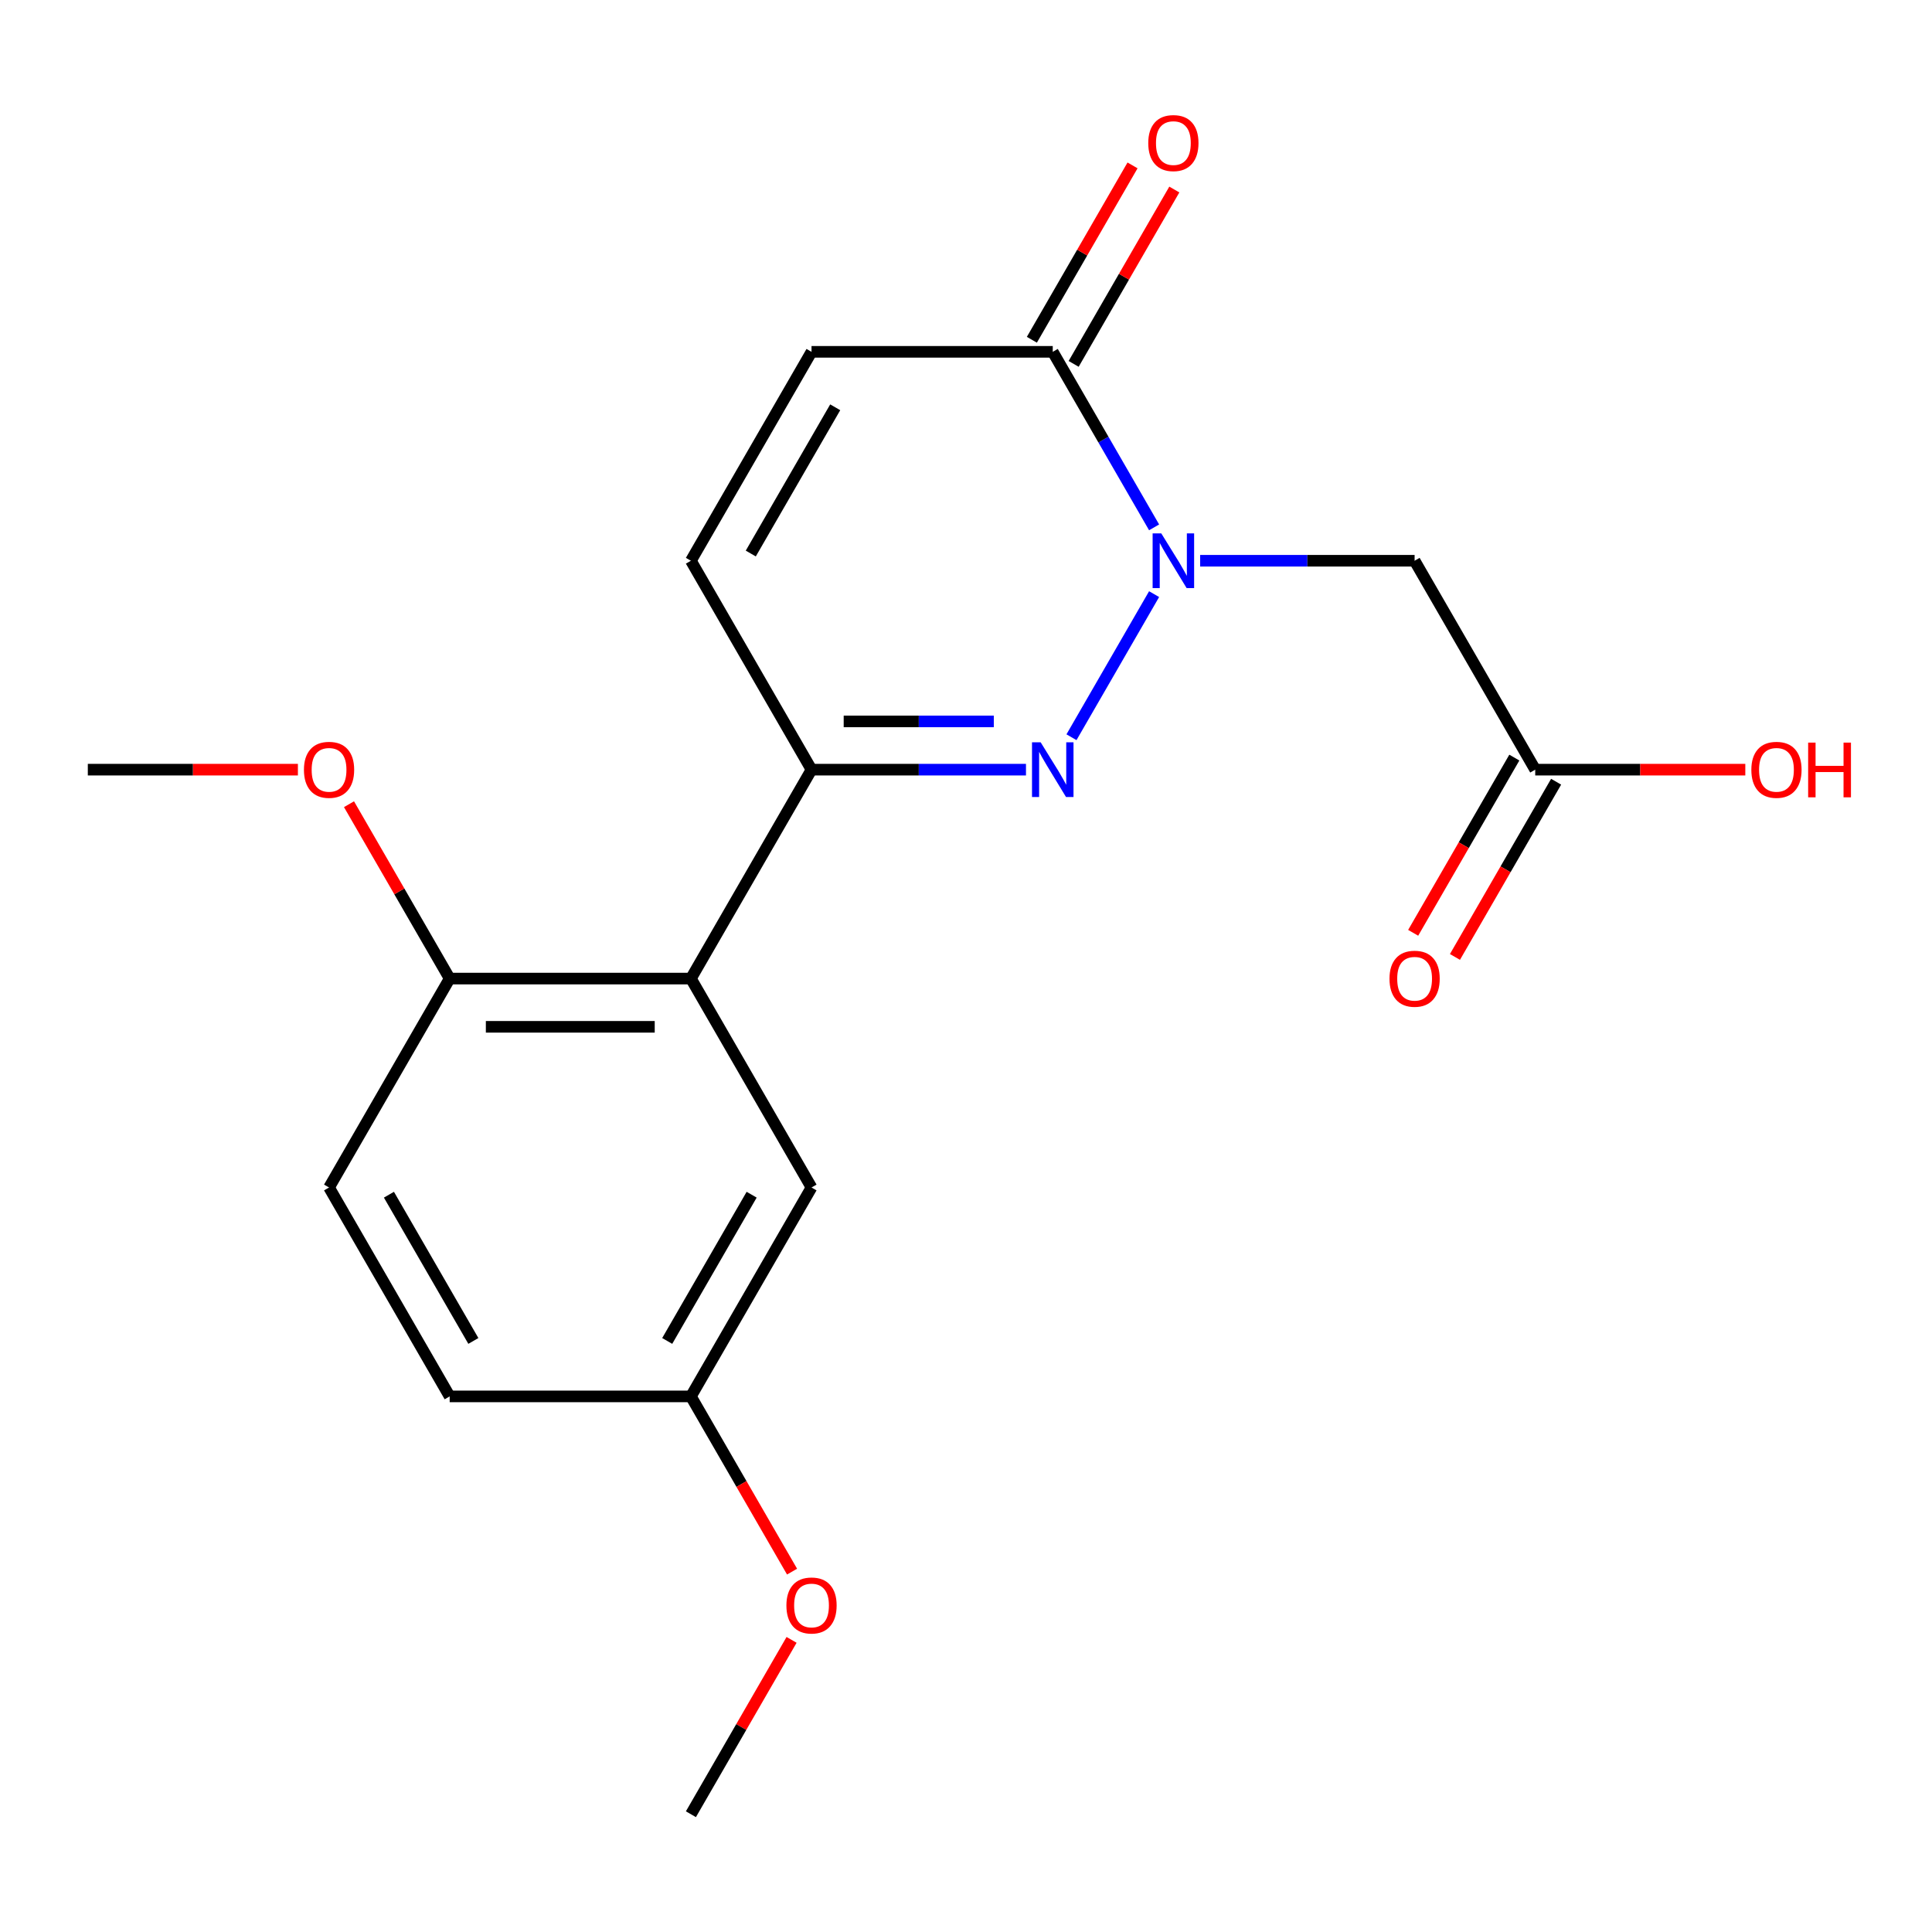 <?xml version='1.0' encoding='iso-8859-1'?>
<svg version='1.1' baseProfile='full'
              xmlns='http://www.w3.org/2000/svg'
                      xmlns:rdkit='http://www.rdkit.org/xml'
                      xmlns:xlink='http://www.w3.org/1999/xlink'
                  xml:space='preserve'
width='1000px' height='1000px' viewBox='0 0 1000 1000'>
<!-- END OF HEADER -->
<rect style='opacity:1.0;fill:#FFFFFF;stroke:none' width='1000' height='1000' x='0' y='0'> </rect>
<path class='bond-0' d='M 597.359,307.522 L 554.594,381.592' style='fill:none;fill-rule:evenodd;stroke:#0000FF;stroke-width:6px;stroke-linecap:butt;stroke-linejoin:miter;stroke-opacity:1' />
<path class='bond-3' d='M 597.359,272.959 L 571.132,227.532' style='fill:none;fill-rule:evenodd;stroke:#0000FF;stroke-width:6px;stroke-linecap:butt;stroke-linejoin:miter;stroke-opacity:1' />
<path class='bond-3' d='M 571.132,227.532 L 544.905,182.106' style='fill:none;fill-rule:evenodd;stroke:#000000;stroke-width:6px;stroke-linecap:butt;stroke-linejoin:miter;stroke-opacity:1' />
<path class='bond-4' d='M 621.198,290.24 L 676.698,290.24' style='fill:none;fill-rule:evenodd;stroke:#0000FF;stroke-width:6px;stroke-linecap:butt;stroke-linejoin:miter;stroke-opacity:1' />
<path class='bond-4' d='M 676.698,290.24 L 732.199,290.24' style='fill:none;fill-rule:evenodd;stroke:#000000;stroke-width:6px;stroke-linecap:butt;stroke-linejoin:miter;stroke-opacity:1' />
<path class='bond-1' d='M 531.043,398.375 L 475.543,398.375' style='fill:none;fill-rule:evenodd;stroke:#0000FF;stroke-width:6px;stroke-linecap:butt;stroke-linejoin:miter;stroke-opacity:1' />
<path class='bond-1' d='M 475.543,398.375 L 420.042,398.375' style='fill:none;fill-rule:evenodd;stroke:#000000;stroke-width:6px;stroke-linecap:butt;stroke-linejoin:miter;stroke-opacity:1' />
<path class='bond-1' d='M 514.393,373.402 L 475.543,373.402' style='fill:none;fill-rule:evenodd;stroke:#0000FF;stroke-width:6px;stroke-linecap:butt;stroke-linejoin:miter;stroke-opacity:1' />
<path class='bond-1' d='M 475.543,373.402 L 436.693,373.402' style='fill:none;fill-rule:evenodd;stroke:#000000;stroke-width:6px;stroke-linecap:butt;stroke-linejoin:miter;stroke-opacity:1' />
<path class='bond-2' d='M 420.042,398.375 L 357.611,506.509' style='fill:none;fill-rule:evenodd;stroke:#000000;stroke-width:6px;stroke-linecap:butt;stroke-linejoin:miter;stroke-opacity:1' />
<path class='bond-20' d='M 420.042,398.375 L 357.611,290.24' style='fill:none;fill-rule:evenodd;stroke:#000000;stroke-width:6px;stroke-linecap:butt;stroke-linejoin:miter;stroke-opacity:1' />
<path class='bond-8' d='M 357.611,506.509 L 232.748,506.509' style='fill:none;fill-rule:evenodd;stroke:#000000;stroke-width:6px;stroke-linecap:butt;stroke-linejoin:miter;stroke-opacity:1' />
<path class='bond-8' d='M 338.882,531.481 L 251.478,531.481' style='fill:none;fill-rule:evenodd;stroke:#000000;stroke-width:6px;stroke-linecap:butt;stroke-linejoin:miter;stroke-opacity:1' />
<path class='bond-9' d='M 357.611,506.509 L 420.042,614.643' style='fill:none;fill-rule:evenodd;stroke:#000000;stroke-width:6px;stroke-linecap:butt;stroke-linejoin:miter;stroke-opacity:1' />
<path class='bond-6' d='M 544.905,182.106 L 420.042,182.106' style='fill:none;fill-rule:evenodd;stroke:#000000;stroke-width:6px;stroke-linecap:butt;stroke-linejoin:miter;stroke-opacity:1' />
<path class='bond-10' d='M 555.718,188.349 L 581.772,143.223' style='fill:none;fill-rule:evenodd;stroke:#000000;stroke-width:6px;stroke-linecap:butt;stroke-linejoin:miter;stroke-opacity:1' />
<path class='bond-10' d='M 581.772,143.223 L 607.826,98.097' style='fill:none;fill-rule:evenodd;stroke:#FF0000;stroke-width:6px;stroke-linecap:butt;stroke-linejoin:miter;stroke-opacity:1' />
<path class='bond-10' d='M 534.092,175.863 L 560.145,130.737' style='fill:none;fill-rule:evenodd;stroke:#000000;stroke-width:6px;stroke-linecap:butt;stroke-linejoin:miter;stroke-opacity:1' />
<path class='bond-10' d='M 560.145,130.737 L 586.199,85.61' style='fill:none;fill-rule:evenodd;stroke:#FF0000;stroke-width:6px;stroke-linecap:butt;stroke-linejoin:miter;stroke-opacity:1' />
<path class='bond-7' d='M 732.199,290.24 L 794.63,398.375' style='fill:none;fill-rule:evenodd;stroke:#000000;stroke-width:6px;stroke-linecap:butt;stroke-linejoin:miter;stroke-opacity:1' />
<path class='bond-5' d='M 357.611,290.24 L 420.042,182.106' style='fill:none;fill-rule:evenodd;stroke:#000000;stroke-width:6px;stroke-linecap:butt;stroke-linejoin:miter;stroke-opacity:1' />
<path class='bond-5' d='M 388.603,286.506 L 432.305,210.813' style='fill:none;fill-rule:evenodd;stroke:#000000;stroke-width:6px;stroke-linecap:butt;stroke-linejoin:miter;stroke-opacity:1' />
<path class='bond-11' d='M 783.817,392.131 L 757.636,437.478' style='fill:none;fill-rule:evenodd;stroke:#000000;stroke-width:6px;stroke-linecap:butt;stroke-linejoin:miter;stroke-opacity:1' />
<path class='bond-11' d='M 757.636,437.478 L 731.455,482.824' style='fill:none;fill-rule:evenodd;stroke:#FF0000;stroke-width:6px;stroke-linecap:butt;stroke-linejoin:miter;stroke-opacity:1' />
<path class='bond-11' d='M 805.444,404.618 L 779.263,449.964' style='fill:none;fill-rule:evenodd;stroke:#000000;stroke-width:6px;stroke-linecap:butt;stroke-linejoin:miter;stroke-opacity:1' />
<path class='bond-11' d='M 779.263,449.964 L 753.082,495.31' style='fill:none;fill-rule:evenodd;stroke:#FF0000;stroke-width:6px;stroke-linecap:butt;stroke-linejoin:miter;stroke-opacity:1' />
<path class='bond-14' d='M 794.63,398.375 L 849.001,398.375' style='fill:none;fill-rule:evenodd;stroke:#000000;stroke-width:6px;stroke-linecap:butt;stroke-linejoin:miter;stroke-opacity:1' />
<path class='bond-14' d='M 849.001,398.375 L 903.371,398.375' style='fill:none;fill-rule:evenodd;stroke:#FF0000;stroke-width:6px;stroke-linecap:butt;stroke-linejoin:miter;stroke-opacity:1' />
<path class='bond-12' d='M 232.748,506.509 L 170.317,614.643' style='fill:none;fill-rule:evenodd;stroke:#000000;stroke-width:6px;stroke-linecap:butt;stroke-linejoin:miter;stroke-opacity:1' />
<path class='bond-16' d='M 232.748,506.509 L 206.695,461.382' style='fill:none;fill-rule:evenodd;stroke:#000000;stroke-width:6px;stroke-linecap:butt;stroke-linejoin:miter;stroke-opacity:1' />
<path class='bond-16' d='M 206.695,461.382 L 180.641,416.256' style='fill:none;fill-rule:evenodd;stroke:#FF0000;stroke-width:6px;stroke-linecap:butt;stroke-linejoin:miter;stroke-opacity:1' />
<path class='bond-13' d='M 420.042,614.643 L 357.611,722.777' style='fill:none;fill-rule:evenodd;stroke:#000000;stroke-width:6px;stroke-linecap:butt;stroke-linejoin:miter;stroke-opacity:1' />
<path class='bond-13' d='M 389.051,618.377 L 345.349,694.071' style='fill:none;fill-rule:evenodd;stroke:#000000;stroke-width:6px;stroke-linecap:butt;stroke-linejoin:miter;stroke-opacity:1' />
<path class='bond-21' d='M 170.317,614.643 L 232.748,722.777' style='fill:none;fill-rule:evenodd;stroke:#000000;stroke-width:6px;stroke-linecap:butt;stroke-linejoin:miter;stroke-opacity:1' />
<path class='bond-21' d='M 201.309,618.377 L 245.011,694.071' style='fill:none;fill-rule:evenodd;stroke:#000000;stroke-width:6px;stroke-linecap:butt;stroke-linejoin:miter;stroke-opacity:1' />
<path class='bond-15' d='M 357.611,722.777 L 232.748,722.777' style='fill:none;fill-rule:evenodd;stroke:#000000;stroke-width:6px;stroke-linecap:butt;stroke-linejoin:miter;stroke-opacity:1' />
<path class='bond-17' d='M 357.611,722.777 L 383.792,768.123' style='fill:none;fill-rule:evenodd;stroke:#000000;stroke-width:6px;stroke-linecap:butt;stroke-linejoin:miter;stroke-opacity:1' />
<path class='bond-17' d='M 383.792,768.123 L 409.972,813.47' style='fill:none;fill-rule:evenodd;stroke:#FF0000;stroke-width:6px;stroke-linecap:butt;stroke-linejoin:miter;stroke-opacity:1' />
<path class='bond-18' d='M 154.196,398.375 L 99.825,398.375' style='fill:none;fill-rule:evenodd;stroke:#FF0000;stroke-width:6px;stroke-linecap:butt;stroke-linejoin:miter;stroke-opacity:1' />
<path class='bond-18' d='M 99.825,398.375 L 45.455,398.375' style='fill:none;fill-rule:evenodd;stroke:#000000;stroke-width:6px;stroke-linecap:butt;stroke-linejoin:miter;stroke-opacity:1' />
<path class='bond-19' d='M 409.718,848.793 L 383.665,893.919' style='fill:none;fill-rule:evenodd;stroke:#FF0000;stroke-width:6px;stroke-linecap:butt;stroke-linejoin:miter;stroke-opacity:1' />
<path class='bond-19' d='M 383.665,893.919 L 357.611,939.046' style='fill:none;fill-rule:evenodd;stroke:#000000;stroke-width:6px;stroke-linecap:butt;stroke-linejoin:miter;stroke-opacity:1' />
<path  class='atom-0' d='M 601.076 276.08
L 610.356 291.08
Q 611.276 292.56, 612.756 295.24
Q 614.236 297.92, 614.316 298.08
L 614.316 276.08
L 618.076 276.08
L 618.076 304.4
L 614.196 304.4
L 604.236 288
Q 603.076 286.08, 601.836 283.88
Q 600.636 281.68, 600.276 281
L 600.276 304.4
L 596.596 304.4
L 596.596 276.08
L 601.076 276.08
' fill='#0000FF'/>
<path  class='atom-1' d='M 538.645 384.215
L 547.925 399.215
Q 548.845 400.695, 550.325 403.375
Q 551.805 406.055, 551.885 406.215
L 551.885 384.215
L 555.645 384.215
L 555.645 412.535
L 551.765 412.535
L 541.805 396.135
Q 540.645 394.215, 539.405 392.015
Q 538.205 389.815, 537.845 389.135
L 537.845 412.535
L 534.165 412.535
L 534.165 384.215
L 538.645 384.215
' fill='#0000FF'/>
<path  class='atom-11' d='M 594.336 74.052
Q 594.336 67.252, 597.696 63.452
Q 601.056 59.652, 607.336 59.652
Q 613.616 59.652, 616.976 63.452
Q 620.336 67.252, 620.336 74.052
Q 620.336 80.932, 616.936 84.852
Q 613.536 88.732, 607.336 88.732
Q 601.096 88.732, 597.696 84.852
Q 594.336 80.972, 594.336 74.052
M 607.336 85.532
Q 611.656 85.532, 613.976 82.652
Q 616.336 79.732, 616.336 74.052
Q 616.336 68.492, 613.976 65.692
Q 611.656 62.852, 607.336 62.852
Q 603.016 62.852, 600.656 65.652
Q 598.336 68.452, 598.336 74.052
Q 598.336 79.772, 600.656 82.652
Q 603.016 85.532, 607.336 85.532
' fill='#FF0000'/>
<path  class='atom-12' d='M 719.199 506.589
Q 719.199 499.789, 722.559 495.989
Q 725.919 492.189, 732.199 492.189
Q 738.479 492.189, 741.839 495.989
Q 745.199 499.789, 745.199 506.589
Q 745.199 513.469, 741.799 517.389
Q 738.399 521.269, 732.199 521.269
Q 725.959 521.269, 722.559 517.389
Q 719.199 513.509, 719.199 506.589
M 732.199 518.069
Q 736.519 518.069, 738.839 515.189
Q 741.199 512.269, 741.199 506.589
Q 741.199 501.029, 738.839 498.229
Q 736.519 495.389, 732.199 495.389
Q 727.879 495.389, 725.519 498.189
Q 723.199 500.989, 723.199 506.589
Q 723.199 512.309, 725.519 515.189
Q 727.879 518.069, 732.199 518.069
' fill='#FF0000'/>
<path  class='atom-15' d='M 906.493 398.455
Q 906.493 391.655, 909.853 387.855
Q 913.213 384.055, 919.493 384.055
Q 925.773 384.055, 929.133 387.855
Q 932.493 391.655, 932.493 398.455
Q 932.493 405.335, 929.093 409.255
Q 925.693 413.135, 919.493 413.135
Q 913.253 413.135, 909.853 409.255
Q 906.493 405.375, 906.493 398.455
M 919.493 409.935
Q 923.813 409.935, 926.133 407.055
Q 928.493 404.135, 928.493 398.455
Q 928.493 392.895, 926.133 390.095
Q 923.813 387.255, 919.493 387.255
Q 915.173 387.255, 912.813 390.055
Q 910.493 392.855, 910.493 398.455
Q 910.493 404.175, 912.813 407.055
Q 915.173 409.935, 919.493 409.935
' fill='#FF0000'/>
<path  class='atom-15' d='M 935.893 384.375
L 939.733 384.375
L 939.733 396.415
L 954.213 396.415
L 954.213 384.375
L 958.053 384.375
L 958.053 412.695
L 954.213 412.695
L 954.213 399.615
L 939.733 399.615
L 939.733 412.695
L 935.893 412.695
L 935.893 384.375
' fill='#FF0000'/>
<path  class='atom-17' d='M 157.317 398.455
Q 157.317 391.655, 160.677 387.855
Q 164.037 384.055, 170.317 384.055
Q 176.597 384.055, 179.957 387.855
Q 183.317 391.655, 183.317 398.455
Q 183.317 405.335, 179.917 409.255
Q 176.517 413.135, 170.317 413.135
Q 164.077 413.135, 160.677 409.255
Q 157.317 405.375, 157.317 398.455
M 170.317 409.935
Q 174.637 409.935, 176.957 407.055
Q 179.317 404.135, 179.317 398.455
Q 179.317 392.895, 176.957 390.095
Q 174.637 387.255, 170.317 387.255
Q 165.997 387.255, 163.637 390.055
Q 161.317 392.855, 161.317 398.455
Q 161.317 404.175, 163.637 407.055
Q 165.997 409.935, 170.317 409.935
' fill='#FF0000'/>
<path  class='atom-18' d='M 407.042 830.991
Q 407.042 824.191, 410.402 820.391
Q 413.762 816.591, 420.042 816.591
Q 426.322 816.591, 429.682 820.391
Q 433.042 824.191, 433.042 830.991
Q 433.042 837.871, 429.642 841.791
Q 426.242 845.671, 420.042 845.671
Q 413.802 845.671, 410.402 841.791
Q 407.042 837.911, 407.042 830.991
M 420.042 842.471
Q 424.362 842.471, 426.682 839.591
Q 429.042 836.671, 429.042 830.991
Q 429.042 825.431, 426.682 822.631
Q 424.362 819.791, 420.042 819.791
Q 415.722 819.791, 413.362 822.591
Q 411.042 825.391, 411.042 830.991
Q 411.042 836.711, 413.362 839.591
Q 415.722 842.471, 420.042 842.471
' fill='#FF0000'/>
</svg>
